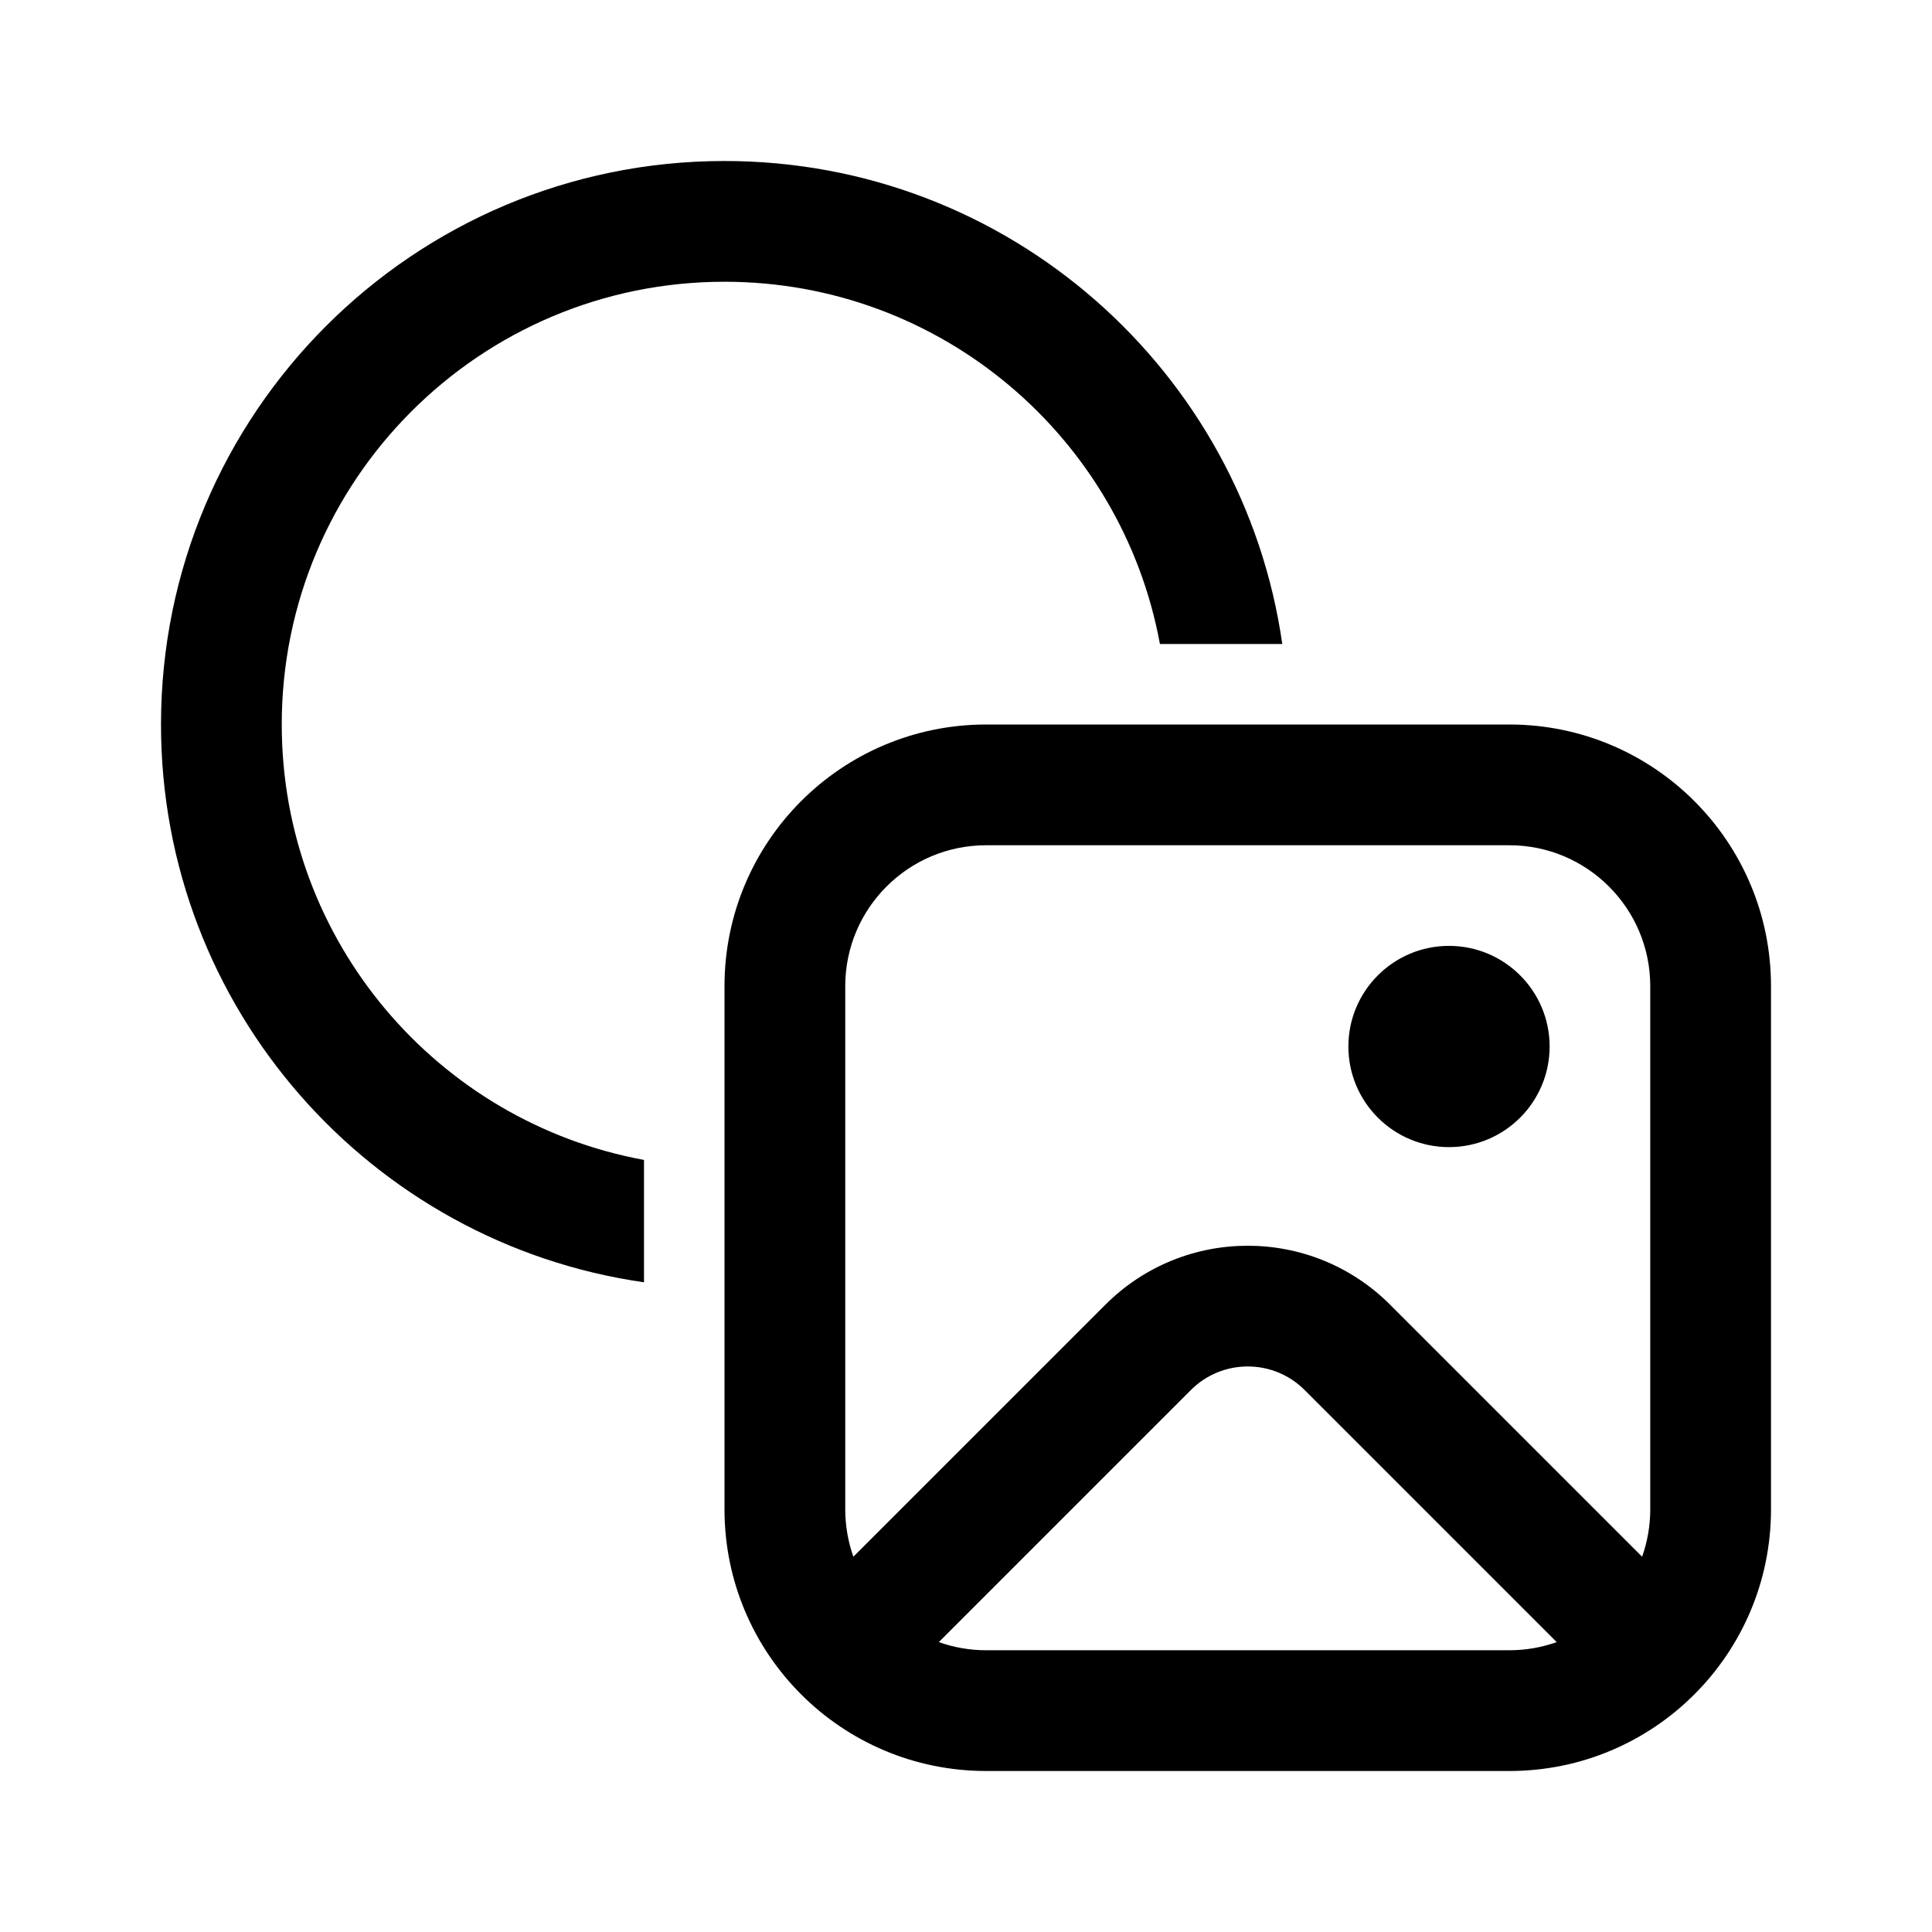 <svg xmlns="http://www.w3.org/2000/svg" viewBox="0 0 24 24" fill="none"><path d="M9 3.5C5.962 3.5 3.5 5.962 3.5 9C3.5 11.696 5.44 13.939 8 14.409V15.929C4.608 15.444 2 12.527 2 9C2 5.134 5.134 2 9 2C12.527 2 15.444 4.608 15.929 8H14.409C13.939 5.44 11.696 3.5 9 3.5ZM14.793 17.268C15.183 16.877 15.817 16.877 16.207 17.268L19.338 20.399C19.154 20.464 18.956 20.5 18.75 20.5H12.25C12.044 20.5 11.846 20.464 11.662 20.399L14.793 17.268ZM10.601 19.338C10.536 19.154 10.5 18.956 10.5 18.75V12.25C10.5 11.284 11.284 10.5 12.25 10.5H18.75C19.716 10.5 20.5 11.284 20.5 12.25V18.75C20.5 18.956 20.464 19.154 20.399 19.338L17.268 16.207C16.291 15.231 14.709 15.231 13.732 16.207L10.601 19.338ZM19.25 13C19.25 13.69 18.69 14.25 18 14.25C17.31 14.25 16.75 13.69 16.75 13C16.75 12.31 17.31 11.75 18 11.75C18.69 11.75 19.25 12.31 19.25 13ZM12.25 9C10.455 9 9 10.455 9 12.25V18.75C9 20.545 10.455 22 12.25 22H18.75C20.545 22 22 20.545 22 18.75V12.25C22 10.455 20.545 9 18.75 9H12.25Z" fill="currentColor"/></svg>